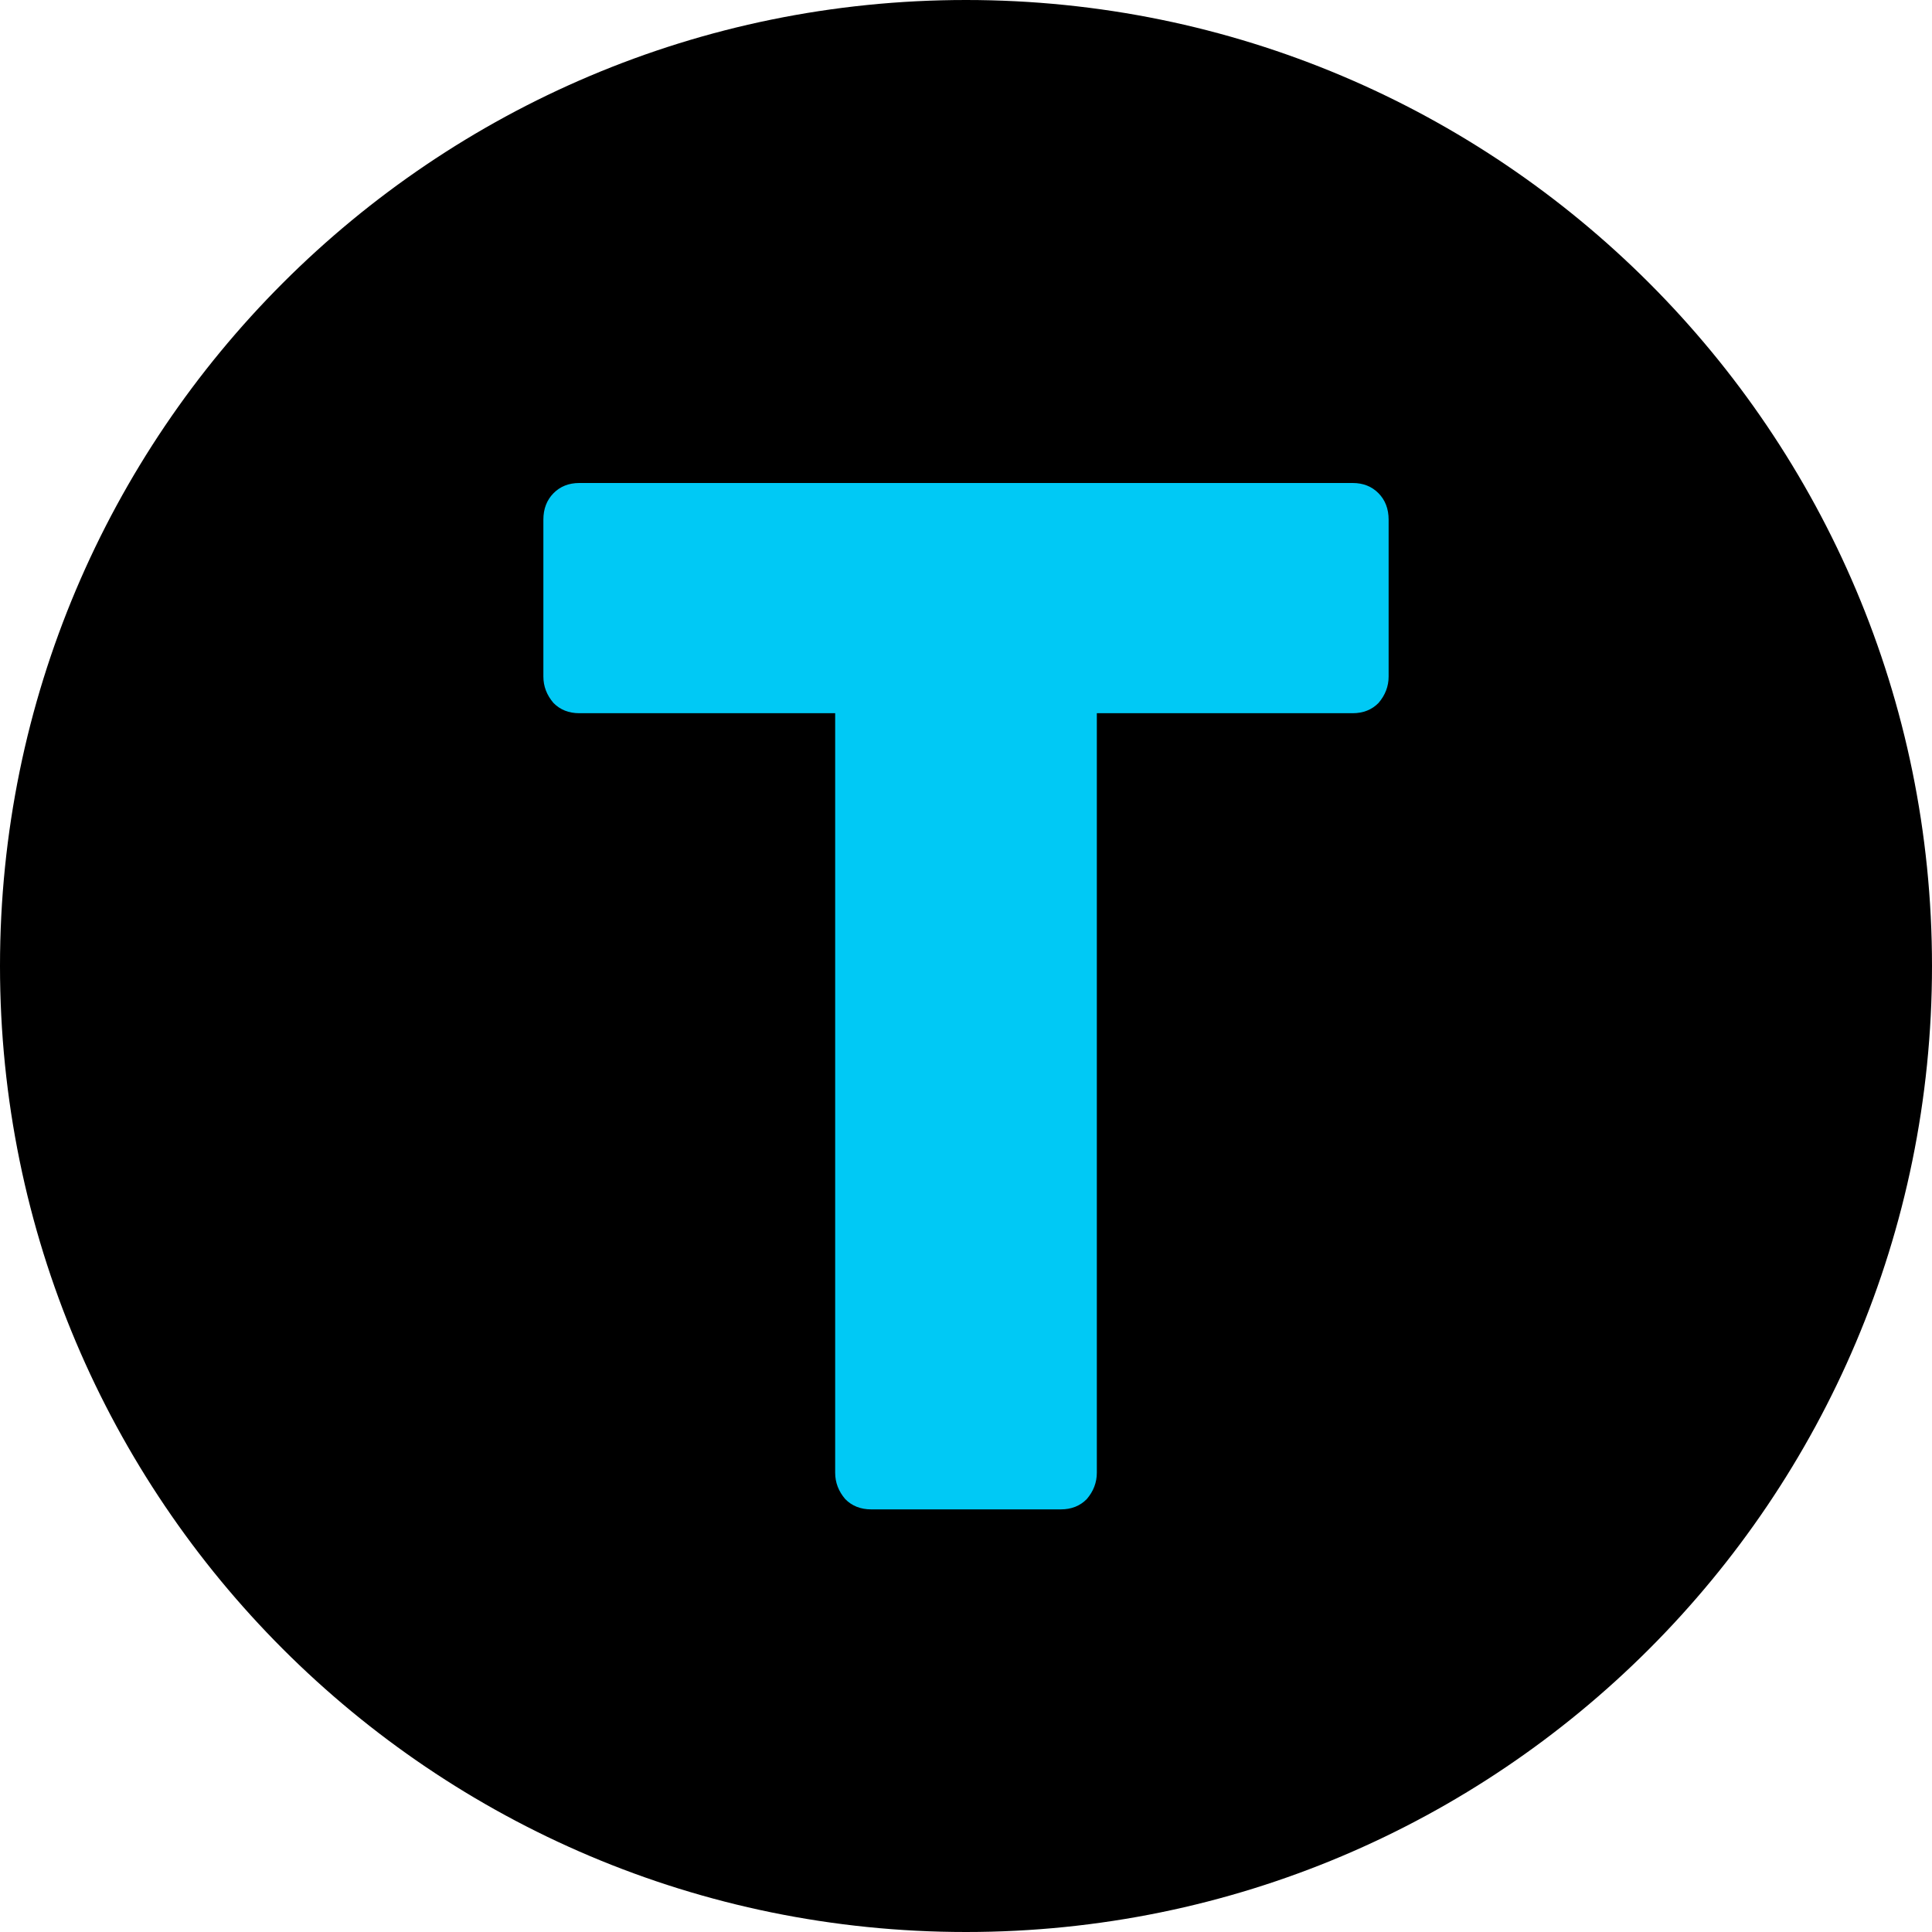 <svg width="32" height="32" viewBox="0 0 32 32" fill="none" xmlns="http://www.w3.org/2000/svg">
<path d="M16 32C24.837 32 32 24.837 32 16C32 7.163 24.837 0 16 0C7.163 0 0 7.163 0 16C0 24.837 7.163 32 16 32Z" fill="black"/>
<path d="M14.429 25C14.254 25 14.111 24.943 14 24.83C13.889 24.701 13.833 24.555 13.833 24.393V11.813H9.595C9.421 11.813 9.278 11.756 9.167 11.643C9.056 11.513 9 11.368 9 11.206V8.607C9 8.429 9.056 8.283 9.167 8.17C9.278 8.057 9.421 8 9.595 8H22.405C22.579 8 22.722 8.057 22.833 8.17C22.944 8.283 23 8.429 23 8.607V11.206C23 11.368 22.944 11.513 22.833 11.643C22.722 11.756 22.579 11.813 22.405 11.813H18.167V24.393C18.167 24.555 18.111 24.701 18 24.83C17.889 24.943 17.746 25 17.571 25H14.429Z" fill="#00C9F5"/>
</svg>
